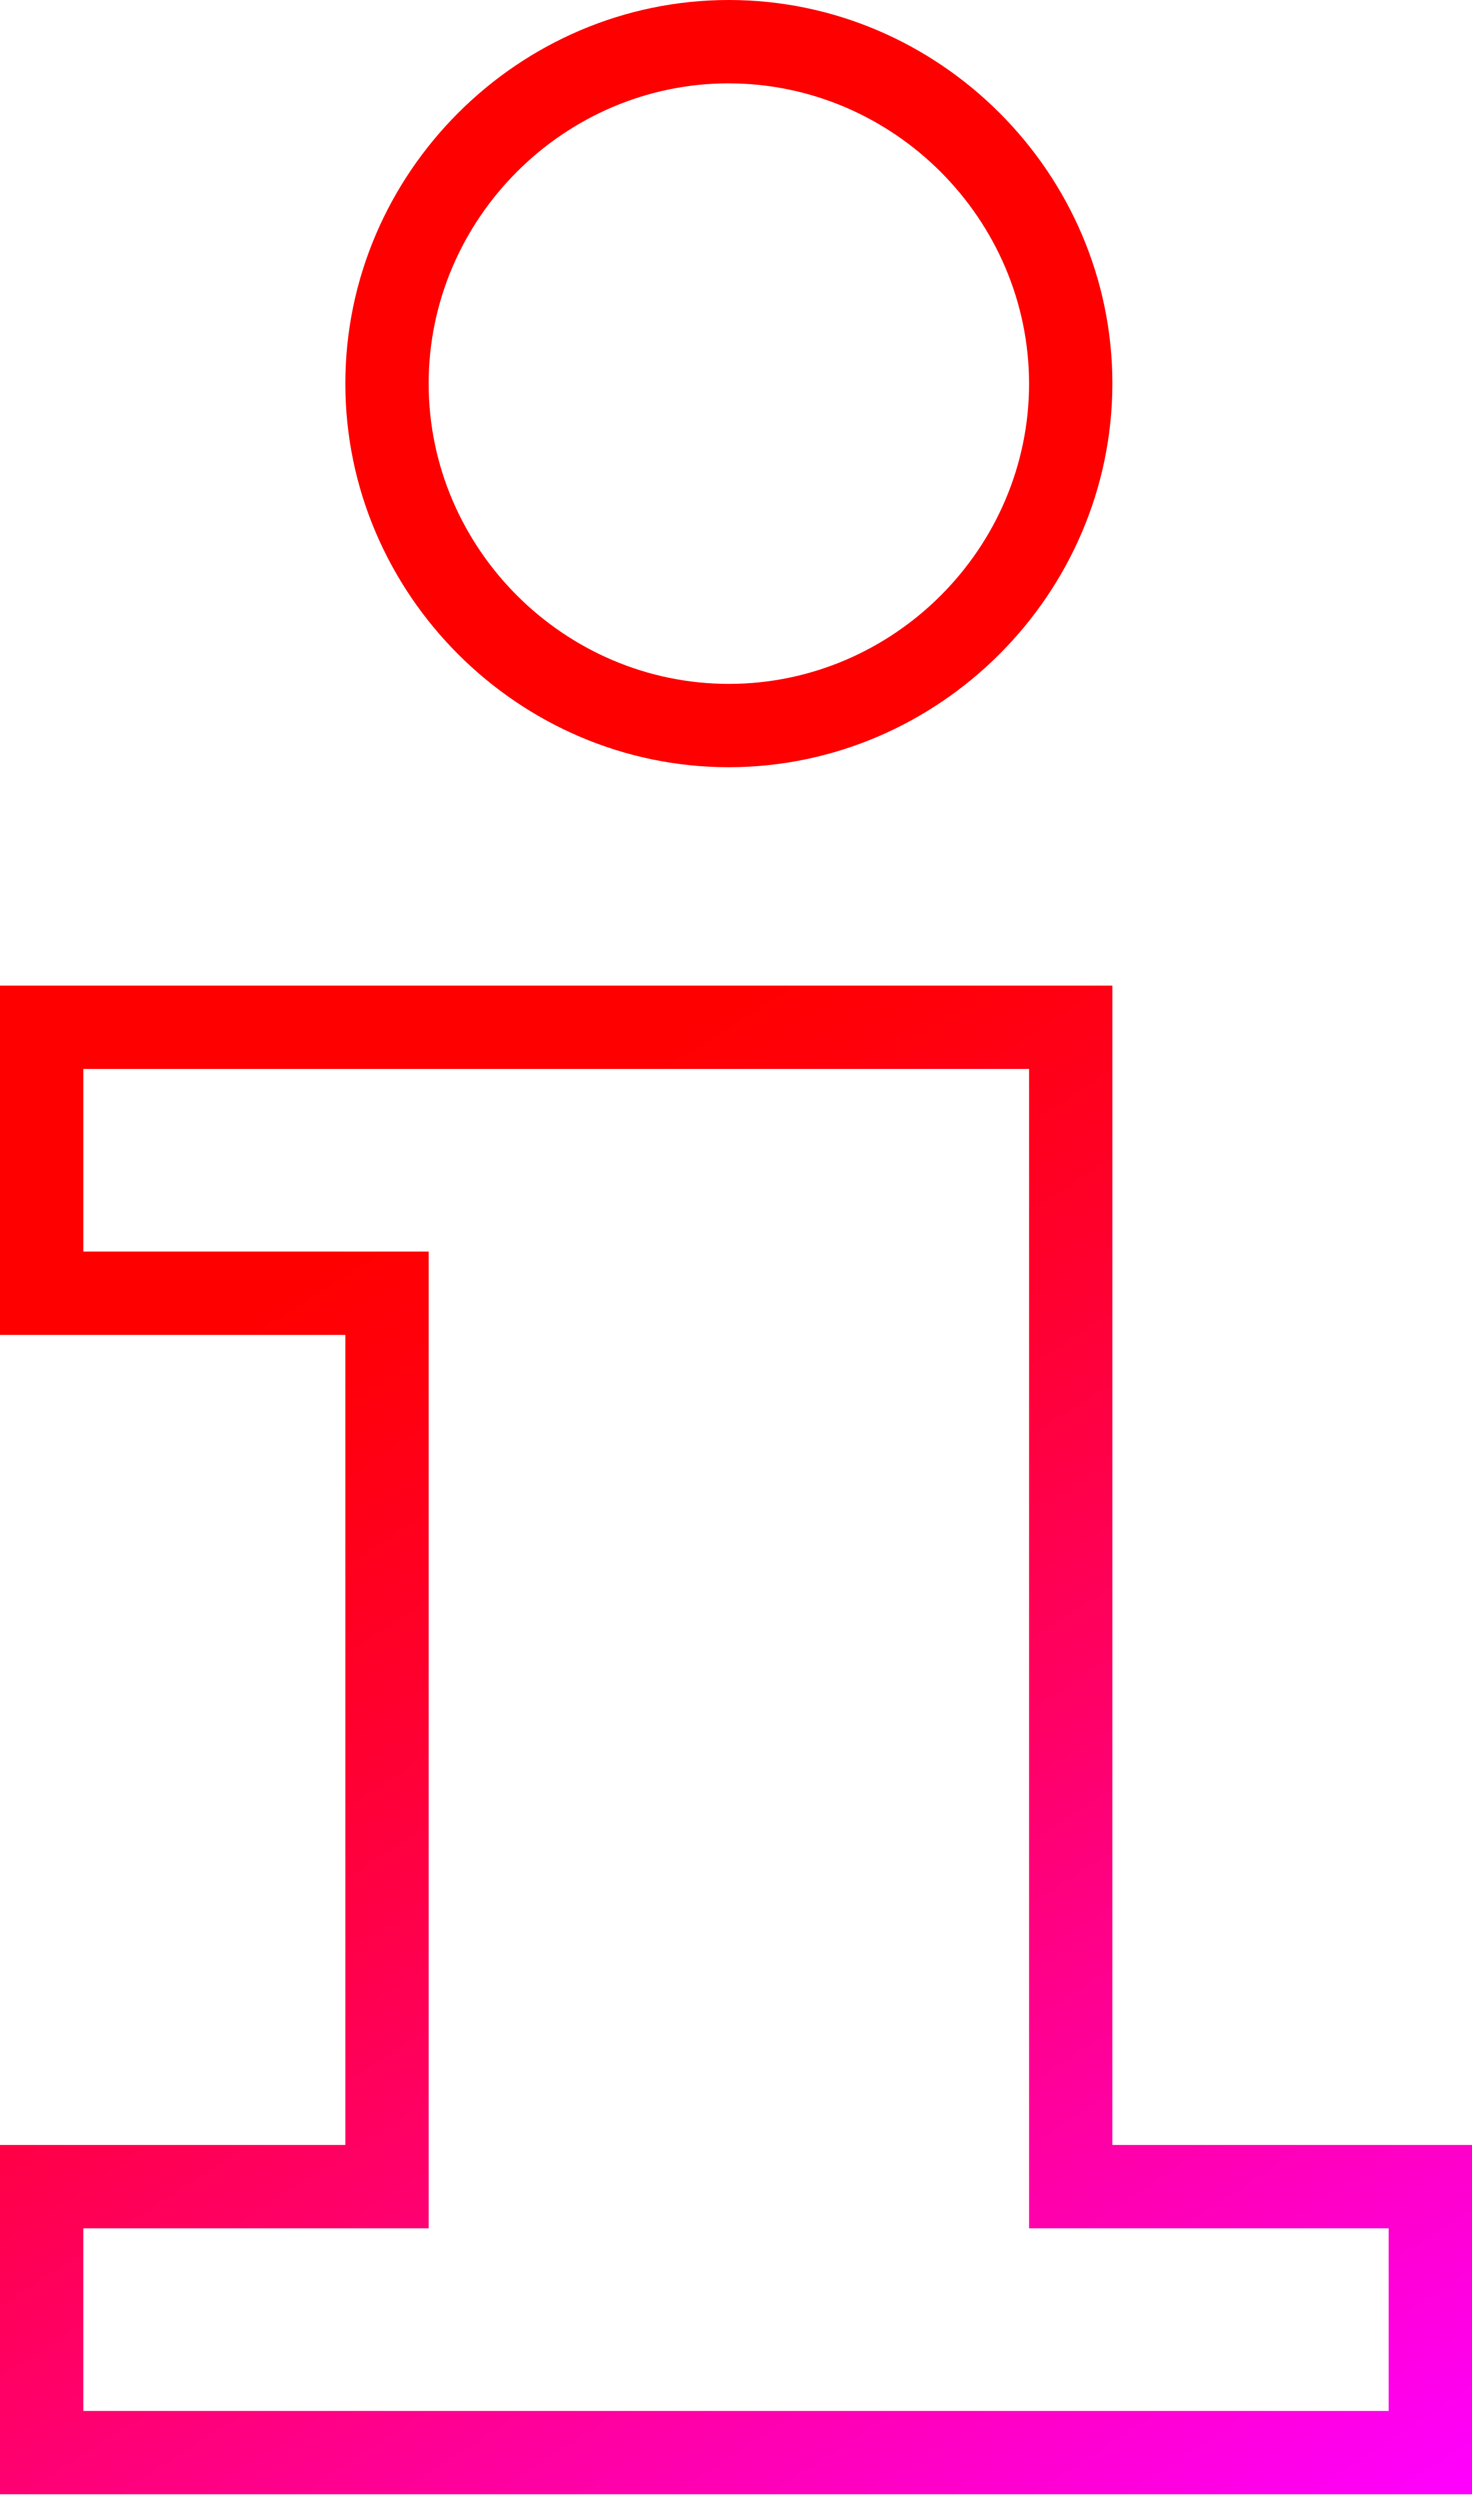 <?xml version="1.0" encoding="UTF-8" standalone="no"?><!DOCTYPE svg PUBLIC "-//W3C//DTD SVG 1.1//EN" "http://www.w3.org/Graphics/SVG/1.1/DTD/svg11.dtd"><svg width="53" height="90" viewBox="0 0 53 90" version="1.1" xmlns="http://www.w3.org/2000/svg" xmlns:xlink="http://www.w3.org/1999/xlink" xml:space="preserve" xmlns:serif="http://www.serif.com/" style="fill-rule:evenodd;clip-rule:evenodd;stroke-linejoin:round;stroke-miterlimit:1.414;"><path d="M26.243,27.618c-7.575,0 -13.809,-6.234 -13.809,-13.809c0,-7.575 6.234,-13.809 13.809,-13.809c7.575,0 13.808,6.233 13.809,13.808c-0.008,7.573 -6.236,13.802 -13.809,13.81Zm0,-24.618c-5.93,0 -10.809,4.879 -10.809,10.809c0,5.93 4.879,10.809 10.809,10.809c5.93,0 10.809,-4.879 10.809,-10.809c0,0 0,-0.001 0,-0.001c-0.008,-5.926 -4.883,-10.8 -10.809,-10.807l0,-0.001Z" style="fill:url(#_Linear1);fill-rule:nonzero;"/><path d="M53,89.788l-53,0l0,-12.574l12.434,0l0,-29.16l-12.434,0l0,-12.574l40.052,0l0,41.734l12.948,0l0,12.574Zm-50,-3l47,0l0,-6.574l-12.948,0l0,-41.734l-34.052,0l0,6.574l12.434,0l0,35.16l-12.434,0l0,6.574Z" style="fill:url(#_Linear2);fill-rule:nonzero;"/><defs><linearGradient id="_Linear1" x1="0" y1="0" x2="1" y2="0" gradientUnits="userSpaceOnUse" gradientTransform="matrix(36.666,56,-56,36.666,31.827,22.336)"><stop offset="0" style="stop-color:#f00;stop-opacity:1"/><stop offset="0.13" style="stop-color:#f00;stop-opacity:1"/><stop offset="0.21" style="stop-color:#ff000e;stop-opacity:1"/><stop offset="0.36" style="stop-color:#ff0031;stop-opacity:1"/><stop offset="0.56" style="stop-color:#ff006b;stop-opacity:1"/><stop offset="0.8" style="stop-color:#ff00ba;stop-opacity:1"/><stop offset="1" style="stop-color:#f0f;stop-opacity:1"/></linearGradient><linearGradient id="_Linear2" x1="0" y1="0" x2="1" y2="0" gradientUnits="userSpaceOnUse" gradientTransform="matrix(36.666,56,-56,36.666,5.099,39.836)"><stop offset="0" style="stop-color:#f00;stop-opacity:1"/><stop offset="0.13" style="stop-color:#f00;stop-opacity:1"/><stop offset="0.21" style="stop-color:#ff000e;stop-opacity:1"/><stop offset="0.36" style="stop-color:#ff0031;stop-opacity:1"/><stop offset="0.56" style="stop-color:#ff006b;stop-opacity:1"/><stop offset="0.8" style="stop-color:#ff00ba;stop-opacity:1"/><stop offset="1" style="stop-color:#f0f;stop-opacity:1"/></linearGradient></defs></svg>
